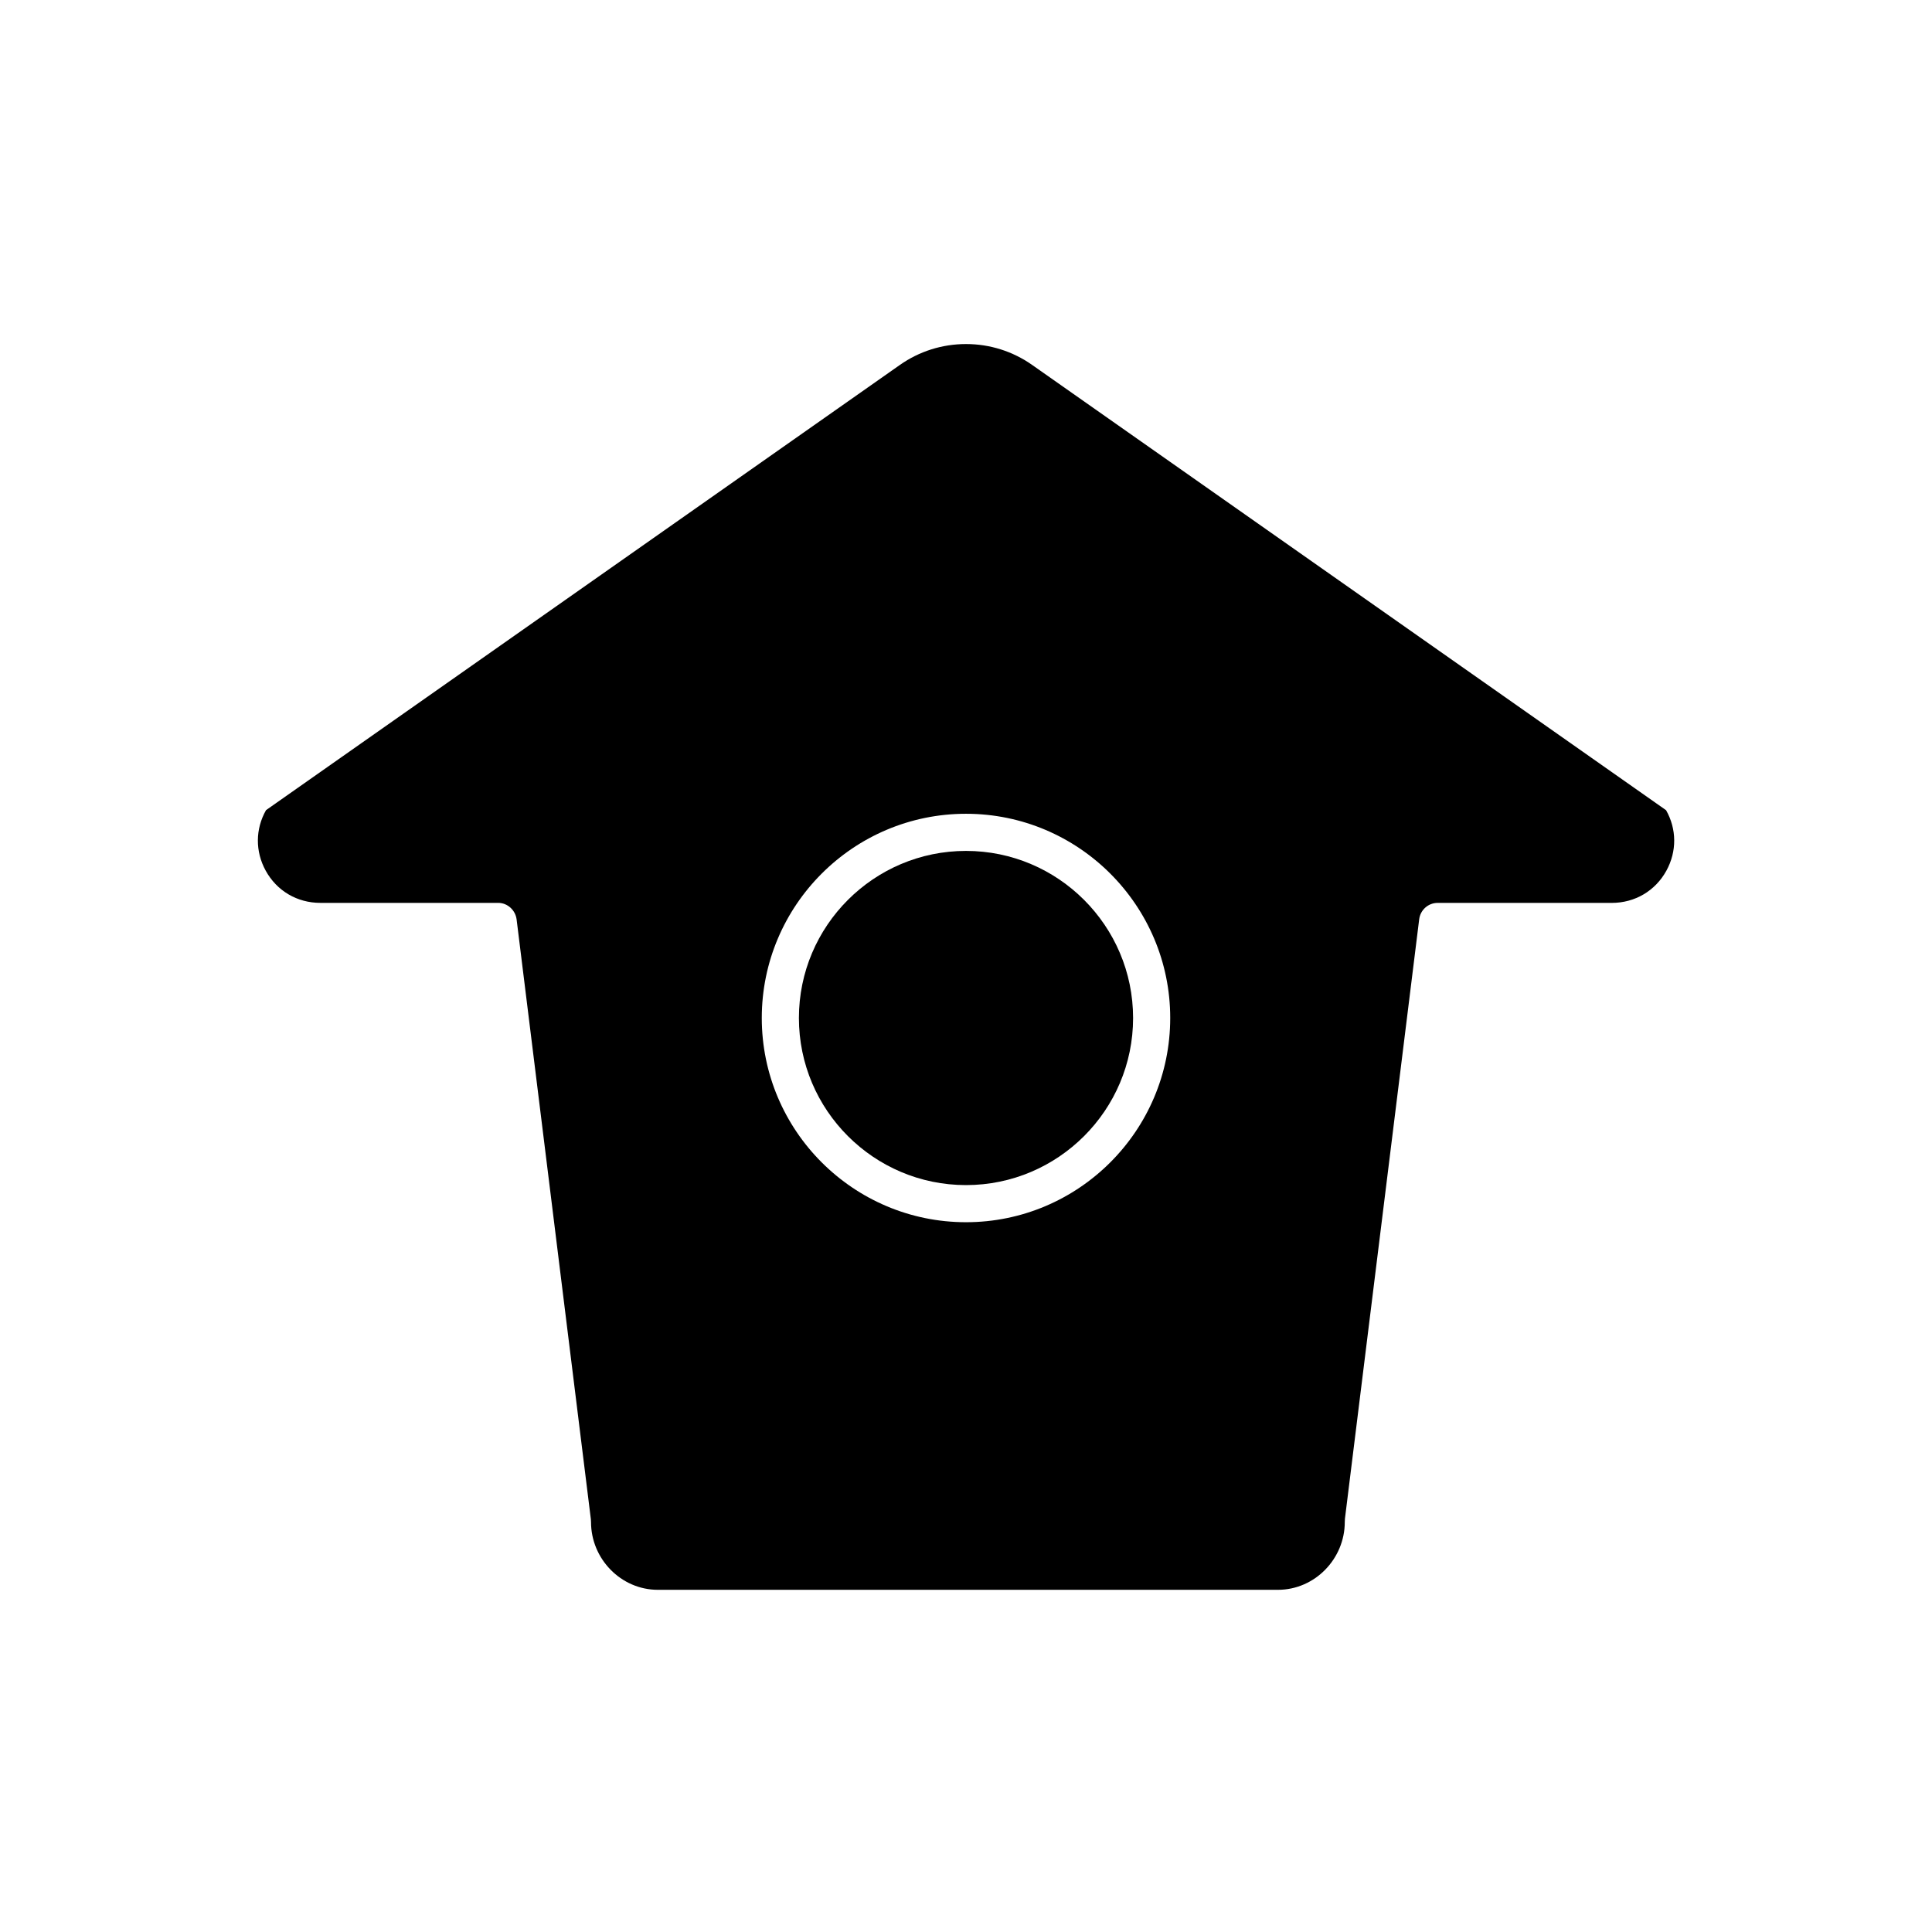 <?xml version="1.0" encoding="UTF-8"?>
<!-- Uploaded to: SVG Repo, www.svgrepo.com, Generator: SVG Repo Mixer Tools -->
<svg fill="#000000" width="800px" height="800px" version="1.1" viewBox="144 144 512 512" xmlns="http://www.w3.org/2000/svg">
 <g>
  <path d="m585.51 358.7-167.97-117.98c-5.164-3.629-11.227-5.543-17.535-5.543s-12.375 1.914-17.535 5.539l-167.97 117.98c-2.84 5.004-2.891 10.922-0.098 16.023 2.941 5.371 8.352 8.551 14.477 8.551h47.145c2.484 0 4.578 1.938 4.883 4.402l19.68 158.96c0.023 0.199 0.039 0.527 0.039 0.727 0 9.766 7.945 17.957 17.711 17.957h164.33c9.766 0 17.711-8.195 17.711-17.965 0-0.203 0.012-0.656 0.039-0.855l19.68-158.88c0.305-2.465 2.398-4.34 4.883-4.34h46.16c6.125 0 11.535-3.18 14.477-8.551 2.793-5.102 2.742-11.02-0.098-16.023zm-185.51 109.2c-29.844 0-54.121-24.277-54.121-54.121s24.277-54.121 54.121-54.121 54.121 24.277 54.121 54.121c-0.004 29.844-24.281 54.121-54.121 54.121z"/>
  <path d="m400 369.5c-24.418 0-44.281 19.863-44.281 44.281 0 24.418 19.863 44.281 44.281 44.281s44.281-19.863 44.281-44.281c-0.004-24.418-19.867-44.281-44.281-44.281z"/>
 </g>
</svg>
